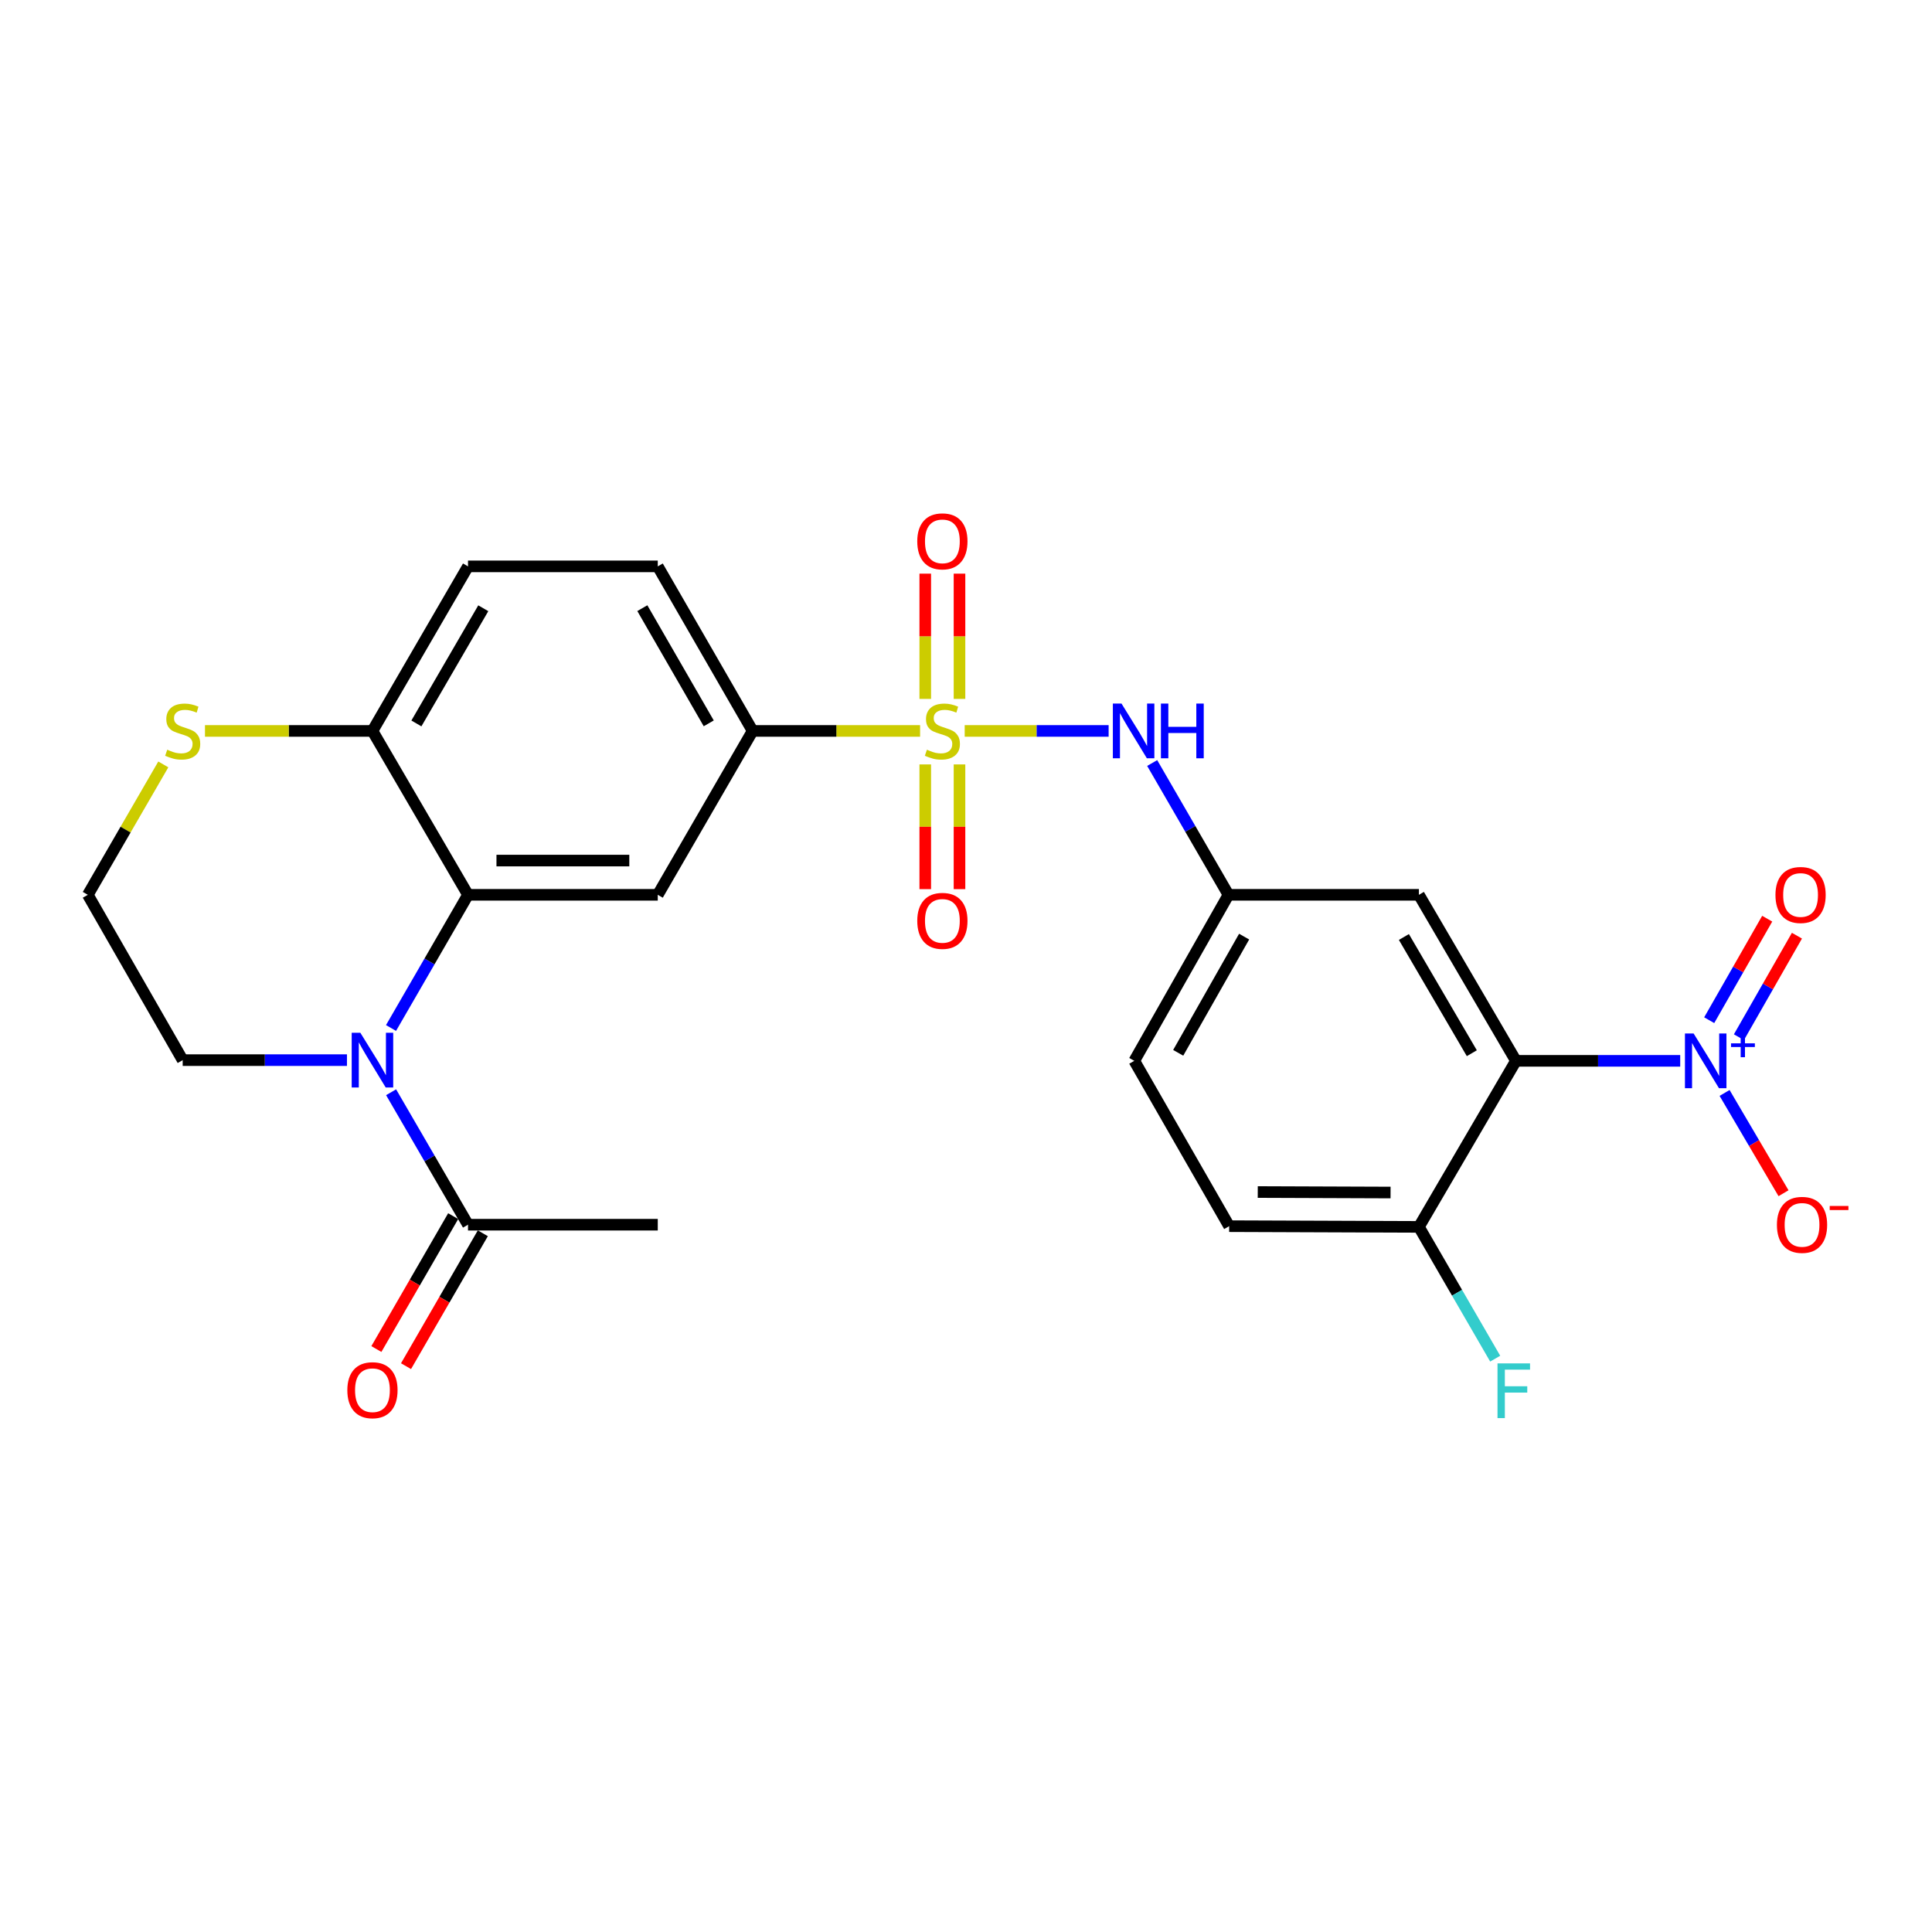 <?xml version='1.0' encoding='iso-8859-1'?>
<svg version='1.1' baseProfile='full'
              xmlns='http://www.w3.org/2000/svg'
                      xmlns:rdkit='http://www.rdkit.org/xml'
                      xmlns:xlink='http://www.w3.org/1999/xlink'
                  xml:space='preserve'
width='1000px' height='1000px' viewBox='0 0 1000 1000'>
<!-- END OF HEADER -->
<rect style='opacity:1.0;fill:#FFFFFF;stroke:none' width='1000' height='1000' x='0' y='0'> </rect>
<path class='bond-5' d='M 476.238,378.328 L 432.901,378.328' style='fill:none;fill-rule:evenodd;stroke:#CCCC00;stroke-width:6px;stroke-linecap:butt;stroke-linejoin:miter;stroke-opacity:1' />
<path class='bond-5' d='M 432.901,378.328 L 389.564,378.328' style='fill:none;fill-rule:evenodd;stroke:#000000;stroke-width:6px;stroke-linecap:butt;stroke-linejoin:miter;stroke-opacity:1' />
<path class='bond-6' d='M 499.328,378.328 L 536.577,378.328' style='fill:none;fill-rule:evenodd;stroke:#CCCC00;stroke-width:6px;stroke-linecap:butt;stroke-linejoin:miter;stroke-opacity:1' />
<path class='bond-6' d='M 536.577,378.328 L 573.826,378.328' style='fill:none;fill-rule:evenodd;stroke:#0000FF;stroke-width:6px;stroke-linecap:butt;stroke-linejoin:miter;stroke-opacity:1' />
<path class='bond-10' d='M 496.636,361.752 L 496.636,329.335' style='fill:none;fill-rule:evenodd;stroke:#CCCC00;stroke-width:6px;stroke-linecap:butt;stroke-linejoin:miter;stroke-opacity:1' />
<path class='bond-10' d='M 496.636,329.335 L 496.636,296.918' style='fill:none;fill-rule:evenodd;stroke:#FF0000;stroke-width:6px;stroke-linecap:butt;stroke-linejoin:miter;stroke-opacity:1' />
<path class='bond-10' d='M 478.912,361.752 L 478.912,329.335' style='fill:none;fill-rule:evenodd;stroke:#CCCC00;stroke-width:6px;stroke-linecap:butt;stroke-linejoin:miter;stroke-opacity:1' />
<path class='bond-10' d='M 478.912,329.335 L 478.912,296.918' style='fill:none;fill-rule:evenodd;stroke:#FF0000;stroke-width:6px;stroke-linecap:butt;stroke-linejoin:miter;stroke-opacity:1' />
<path class='bond-11' d='M 478.912,395.663 L 478.912,427.939' style='fill:none;fill-rule:evenodd;stroke:#CCCC00;stroke-width:6px;stroke-linecap:butt;stroke-linejoin:miter;stroke-opacity:1' />
<path class='bond-11' d='M 478.912,427.939 L 478.912,460.215' style='fill:none;fill-rule:evenodd;stroke:#FF0000;stroke-width:6px;stroke-linecap:butt;stroke-linejoin:miter;stroke-opacity:1' />
<path class='bond-11' d='M 496.636,395.663 L 496.636,427.939' style='fill:none;fill-rule:evenodd;stroke:#CCCC00;stroke-width:6px;stroke-linecap:butt;stroke-linejoin:miter;stroke-opacity:1' />
<path class='bond-11' d='M 496.636,427.939 L 496.636,460.215' style='fill:none;fill-rule:evenodd;stroke:#FF0000;stroke-width:6px;stroke-linecap:butt;stroke-linejoin:miter;stroke-opacity:1' />
<path class='bond-0' d='M 869.673,549.087 L 827.161,549.087' style='fill:none;fill-rule:evenodd;stroke:#0000FF;stroke-width:6px;stroke-linecap:butt;stroke-linejoin:miter;stroke-opacity:1' />
<path class='bond-0' d='M 827.161,549.087 L 784.649,549.087' style='fill:none;fill-rule:evenodd;stroke:#000000;stroke-width:6px;stroke-linecap:butt;stroke-linejoin:miter;stroke-opacity:1' />
<path class='bond-13' d='M 892.639,565.707 L 907.895,591.658' style='fill:none;fill-rule:evenodd;stroke:#0000FF;stroke-width:6px;stroke-linecap:butt;stroke-linejoin:miter;stroke-opacity:1' />
<path class='bond-13' d='M 907.895,591.658 L 923.15,617.608' style='fill:none;fill-rule:evenodd;stroke:#FF0000;stroke-width:6px;stroke-linecap:butt;stroke-linejoin:miter;stroke-opacity:1' />
<path class='bond-16' d='M 900.068,536.85 L 915.081,510.579' style='fill:none;fill-rule:evenodd;stroke:#0000FF;stroke-width:6px;stroke-linecap:butt;stroke-linejoin:miter;stroke-opacity:1' />
<path class='bond-16' d='M 915.081,510.579 L 930.093,484.308' style='fill:none;fill-rule:evenodd;stroke:#FF0000;stroke-width:6px;stroke-linecap:butt;stroke-linejoin:miter;stroke-opacity:1' />
<path class='bond-16' d='M 884.68,528.056 L 899.692,501.785' style='fill:none;fill-rule:evenodd;stroke:#0000FF;stroke-width:6px;stroke-linecap:butt;stroke-linejoin:miter;stroke-opacity:1' />
<path class='bond-16' d='M 899.692,501.785 L 914.704,475.514' style='fill:none;fill-rule:evenodd;stroke:#FF0000;stroke-width:6px;stroke-linecap:butt;stroke-linejoin:miter;stroke-opacity:1' />
<path class='bond-1' d='M 784.649,549.087 L 734.421,463.156' style='fill:none;fill-rule:evenodd;stroke:#000000;stroke-width:6px;stroke-linecap:butt;stroke-linejoin:miter;stroke-opacity:1' />
<path class='bond-1' d='M 761.813,545.142 L 726.653,484.99' style='fill:none;fill-rule:evenodd;stroke:#000000;stroke-width:6px;stroke-linecap:butt;stroke-linejoin:miter;stroke-opacity:1' />
<path class='bond-27' d='M 784.649,549.087 L 734.421,635.028' style='fill:none;fill-rule:evenodd;stroke:#000000;stroke-width:6px;stroke-linecap:butt;stroke-linejoin:miter;stroke-opacity:1' />
<path class='bond-2' d='M 202.392,532.092 L 222.316,497.624' style='fill:none;fill-rule:evenodd;stroke:#0000FF;stroke-width:6px;stroke-linecap:butt;stroke-linejoin:miter;stroke-opacity:1' />
<path class='bond-2' d='M 222.316,497.624 L 242.239,463.156' style='fill:none;fill-rule:evenodd;stroke:#000000;stroke-width:6px;stroke-linecap:butt;stroke-linejoin:miter;stroke-opacity:1' />
<path class='bond-7' d='M 202.431,565.345 L 222.335,599.626' style='fill:none;fill-rule:evenodd;stroke:#0000FF;stroke-width:6px;stroke-linecap:butt;stroke-linejoin:miter;stroke-opacity:1' />
<path class='bond-7' d='M 222.335,599.626 L 242.239,633.906' style='fill:none;fill-rule:evenodd;stroke:#000000;stroke-width:6px;stroke-linecap:butt;stroke-linejoin:miter;stroke-opacity:1' />
<path class='bond-21' d='M 179.584,548.723 L 137.072,548.723' style='fill:none;fill-rule:evenodd;stroke:#0000FF;stroke-width:6px;stroke-linecap:butt;stroke-linejoin:miter;stroke-opacity:1' />
<path class='bond-21' d='M 137.072,548.723 L 94.559,548.723' style='fill:none;fill-rule:evenodd;stroke:#000000;stroke-width:6px;stroke-linecap:butt;stroke-linejoin:miter;stroke-opacity:1' />
<path class='bond-3' d='M 242.239,463.156 L 340.459,463.156' style='fill:none;fill-rule:evenodd;stroke:#000000;stroke-width:6px;stroke-linecap:butt;stroke-linejoin:miter;stroke-opacity:1' />
<path class='bond-3' d='M 256.972,445.432 L 325.726,445.432' style='fill:none;fill-rule:evenodd;stroke:#000000;stroke-width:6px;stroke-linecap:butt;stroke-linejoin:miter;stroke-opacity:1' />
<path class='bond-26' d='M 242.239,463.156 L 192.779,378.328' style='fill:none;fill-rule:evenodd;stroke:#000000;stroke-width:6px;stroke-linecap:butt;stroke-linejoin:miter;stroke-opacity:1' />
<path class='bond-4' d='M 340.459,463.156 L 389.564,378.328' style='fill:none;fill-rule:evenodd;stroke:#000000;stroke-width:6px;stroke-linecap:butt;stroke-linejoin:miter;stroke-opacity:1' />
<path class='bond-18' d='M 389.564,378.328 L 340.459,293.154' style='fill:none;fill-rule:evenodd;stroke:#000000;stroke-width:6px;stroke-linecap:butt;stroke-linejoin:miter;stroke-opacity:1' />
<path class='bond-18' d='M 366.843,374.404 L 332.47,314.783' style='fill:none;fill-rule:evenodd;stroke:#000000;stroke-width:6px;stroke-linecap:butt;stroke-linejoin:miter;stroke-opacity:1' />
<path class='bond-14' d='M 596.367,394.938 L 616.112,429.047' style='fill:none;fill-rule:evenodd;stroke:#0000FF;stroke-width:6px;stroke-linecap:butt;stroke-linejoin:miter;stroke-opacity:1' />
<path class='bond-14' d='M 616.112,429.047 L 635.857,463.156' style='fill:none;fill-rule:evenodd;stroke:#000000;stroke-width:6px;stroke-linecap:butt;stroke-linejoin:miter;stroke-opacity:1' />
<path class='bond-17' d='M 234.566,629.471 L 214.689,663.864' style='fill:none;fill-rule:evenodd;stroke:#000000;stroke-width:6px;stroke-linecap:butt;stroke-linejoin:miter;stroke-opacity:1' />
<path class='bond-17' d='M 214.689,663.864 L 194.811,698.257' style='fill:none;fill-rule:evenodd;stroke:#FF0000;stroke-width:6px;stroke-linecap:butt;stroke-linejoin:miter;stroke-opacity:1' />
<path class='bond-17' d='M 249.911,638.34 L 230.034,672.733' style='fill:none;fill-rule:evenodd;stroke:#000000;stroke-width:6px;stroke-linecap:butt;stroke-linejoin:miter;stroke-opacity:1' />
<path class='bond-17' d='M 230.034,672.733 L 210.156,707.126' style='fill:none;fill-rule:evenodd;stroke:#FF0000;stroke-width:6px;stroke-linecap:butt;stroke-linejoin:miter;stroke-opacity:1' />
<path class='bond-25' d='M 242.239,633.906 L 340.459,633.906' style='fill:none;fill-rule:evenodd;stroke:#000000;stroke-width:6px;stroke-linecap:butt;stroke-linejoin:miter;stroke-opacity:1' />
<path class='bond-8' d='M 734.421,463.156 L 635.857,463.156' style='fill:none;fill-rule:evenodd;stroke:#000000;stroke-width:6px;stroke-linecap:butt;stroke-linejoin:miter;stroke-opacity:1' />
<path class='bond-9' d='M 192.779,378.328 L 242.239,293.154' style='fill:none;fill-rule:evenodd;stroke:#000000;stroke-width:6px;stroke-linecap:butt;stroke-linejoin:miter;stroke-opacity:1' />
<path class='bond-9' d='M 215.525,374.452 L 250.147,314.831' style='fill:none;fill-rule:evenodd;stroke:#000000;stroke-width:6px;stroke-linecap:butt;stroke-linejoin:miter;stroke-opacity:1' />
<path class='bond-15' d='M 192.779,378.328 L 149.437,378.328' style='fill:none;fill-rule:evenodd;stroke:#000000;stroke-width:6px;stroke-linecap:butt;stroke-linejoin:miter;stroke-opacity:1' />
<path class='bond-15' d='M 149.437,378.328 L 106.095,378.328' style='fill:none;fill-rule:evenodd;stroke:#CCCC00;stroke-width:6px;stroke-linecap:butt;stroke-linejoin:miter;stroke-opacity:1' />
<path class='bond-12' d='M 734.421,635.028 L 636.211,634.664' style='fill:none;fill-rule:evenodd;stroke:#000000;stroke-width:6px;stroke-linecap:butt;stroke-linejoin:miter;stroke-opacity:1' />
<path class='bond-12' d='M 719.755,617.25 L 651.008,616.995' style='fill:none;fill-rule:evenodd;stroke:#000000;stroke-width:6px;stroke-linecap:butt;stroke-linejoin:miter;stroke-opacity:1' />
<path class='bond-23' d='M 734.421,635.028 L 754.165,669.133' style='fill:none;fill-rule:evenodd;stroke:#000000;stroke-width:6px;stroke-linecap:butt;stroke-linejoin:miter;stroke-opacity:1' />
<path class='bond-23' d='M 754.165,669.133 L 773.91,703.237' style='fill:none;fill-rule:evenodd;stroke:#33CCCC;stroke-width:6px;stroke-linecap:butt;stroke-linejoin:miter;stroke-opacity:1' />
<path class='bond-22' d='M 635.857,463.156 L 587.106,549.087' style='fill:none;fill-rule:evenodd;stroke:#000000;stroke-width:6px;stroke-linecap:butt;stroke-linejoin:miter;stroke-opacity:1' />
<path class='bond-22' d='M 643.96,484.791 L 609.835,544.943' style='fill:none;fill-rule:evenodd;stroke:#000000;stroke-width:6px;stroke-linecap:butt;stroke-linejoin:miter;stroke-opacity:1' />
<path class='bond-24' d='M 84.527,395.658 L 64.991,429.407' style='fill:none;fill-rule:evenodd;stroke:#CCCC00;stroke-width:6px;stroke-linecap:butt;stroke-linejoin:miter;stroke-opacity:1' />
<path class='bond-24' d='M 64.991,429.407 L 45.455,463.156' style='fill:none;fill-rule:evenodd;stroke:#000000;stroke-width:6px;stroke-linecap:butt;stroke-linejoin:miter;stroke-opacity:1' />
<path class='bond-19' d='M 340.459,293.154 L 242.239,293.154' style='fill:none;fill-rule:evenodd;stroke:#000000;stroke-width:6px;stroke-linecap:butt;stroke-linejoin:miter;stroke-opacity:1' />
<path class='bond-20' d='M 636.211,634.664 L 587.106,549.087' style='fill:none;fill-rule:evenodd;stroke:#000000;stroke-width:6px;stroke-linecap:butt;stroke-linejoin:miter;stroke-opacity:1' />
<path class='bond-28' d='M 94.559,548.723 L 45.455,463.156' style='fill:none;fill-rule:evenodd;stroke:#000000;stroke-width:6px;stroke-linecap:butt;stroke-linejoin:miter;stroke-opacity:1' />
<path  class='atom-0' d='M 479.774 388.048
Q 480.094 388.168, 481.414 388.728
Q 482.734 389.288, 484.174 389.648
Q 485.654 389.968, 487.094 389.968
Q 489.774 389.968, 491.334 388.688
Q 492.894 387.368, 492.894 385.088
Q 492.894 383.528, 492.094 382.568
Q 491.334 381.608, 490.134 381.088
Q 488.934 380.568, 486.934 379.968
Q 484.414 379.208, 482.894 378.488
Q 481.414 377.768, 480.334 376.248
Q 479.294 374.728, 479.294 372.168
Q 479.294 368.608, 481.694 366.408
Q 484.134 364.208, 488.934 364.208
Q 492.214 364.208, 495.934 365.768
L 495.014 368.848
Q 491.614 367.448, 489.054 367.448
Q 486.294 367.448, 484.774 368.608
Q 483.254 369.728, 483.294 371.688
Q 483.294 373.208, 484.054 374.128
Q 484.854 375.048, 485.974 375.568
Q 487.134 376.088, 489.054 376.688
Q 491.614 377.488, 493.134 378.288
Q 494.654 379.088, 495.734 380.728
Q 496.854 382.328, 496.854 385.088
Q 496.854 389.008, 494.214 391.128
Q 491.614 393.208, 487.254 393.208
Q 484.734 393.208, 482.814 392.648
Q 480.934 392.128, 478.694 391.208
L 479.774 388.048
' fill='#CCCC00'/>
<path  class='atom-1' d='M 876.608 534.927
L 885.888 549.927
Q 886.808 551.407, 888.288 554.087
Q 889.768 556.767, 889.848 556.927
L 889.848 534.927
L 893.608 534.927
L 893.608 563.247
L 889.728 563.247
L 879.768 546.847
Q 878.608 544.927, 877.368 542.727
Q 876.168 540.527, 875.808 539.847
L 875.808 563.247
L 872.128 563.247
L 872.128 534.927
L 876.608 534.927
' fill='#0000FF'/>
<path  class='atom-1' d='M 895.984 540.032
L 900.974 540.032
L 900.974 534.778
L 903.192 534.778
L 903.192 540.032
L 908.313 540.032
L 908.313 541.933
L 903.192 541.933
L 903.192 547.213
L 900.974 547.213
L 900.974 541.933
L 895.984 541.933
L 895.984 540.032
' fill='#0000FF'/>
<path  class='atom-3' d='M 186.519 534.563
L 195.799 549.563
Q 196.719 551.043, 198.199 553.723
Q 199.679 556.403, 199.759 556.563
L 199.759 534.563
L 203.519 534.563
L 203.519 562.883
L 199.639 562.883
L 189.679 546.483
Q 188.519 544.563, 187.279 542.363
Q 186.079 540.163, 185.719 539.483
L 185.719 562.883
L 182.039 562.883
L 182.039 534.563
L 186.519 534.563
' fill='#0000FF'/>
<path  class='atom-7' d='M 580.492 364.168
L 589.772 379.168
Q 590.692 380.648, 592.172 383.328
Q 593.652 386.008, 593.732 386.168
L 593.732 364.168
L 597.492 364.168
L 597.492 392.488
L 593.612 392.488
L 583.652 376.088
Q 582.492 374.168, 581.252 371.968
Q 580.052 369.768, 579.692 369.088
L 579.692 392.488
L 576.012 392.488
L 576.012 364.168
L 580.492 364.168
' fill='#0000FF'/>
<path  class='atom-7' d='M 600.892 364.168
L 604.732 364.168
L 604.732 376.208
L 619.212 376.208
L 619.212 364.168
L 623.052 364.168
L 623.052 392.488
L 619.212 392.488
L 619.212 379.408
L 604.732 379.408
L 604.732 392.488
L 600.892 392.488
L 600.892 364.168
' fill='#0000FF'/>
<path  class='atom-11' d='M 474.774 280.198
Q 474.774 273.398, 478.134 269.598
Q 481.494 265.798, 487.774 265.798
Q 494.054 265.798, 497.414 269.598
Q 500.774 273.398, 500.774 280.198
Q 500.774 287.078, 497.374 290.998
Q 493.974 294.878, 487.774 294.878
Q 481.534 294.878, 478.134 290.998
Q 474.774 287.118, 474.774 280.198
M 487.774 291.678
Q 492.094 291.678, 494.414 288.798
Q 496.774 285.878, 496.774 280.198
Q 496.774 274.638, 494.414 271.838
Q 492.094 268.998, 487.774 268.998
Q 483.454 268.998, 481.094 271.798
Q 478.774 274.598, 478.774 280.198
Q 478.774 285.918, 481.094 288.798
Q 483.454 291.678, 487.774 291.678
' fill='#FF0000'/>
<path  class='atom-12' d='M 474.774 476.637
Q 474.774 469.837, 478.134 466.037
Q 481.494 462.237, 487.774 462.237
Q 494.054 462.237, 497.414 466.037
Q 500.774 469.837, 500.774 476.637
Q 500.774 483.517, 497.374 487.437
Q 493.974 491.317, 487.774 491.317
Q 481.534 491.317, 478.134 487.437
Q 474.774 483.557, 474.774 476.637
M 487.774 488.117
Q 492.094 488.117, 494.414 485.237
Q 496.774 482.317, 496.774 476.637
Q 496.774 471.077, 494.414 468.277
Q 492.094 465.437, 487.774 465.437
Q 483.454 465.437, 481.094 468.237
Q 478.774 471.037, 478.774 476.637
Q 478.774 482.357, 481.094 485.237
Q 483.454 488.117, 487.774 488.117
' fill='#FF0000'/>
<path  class='atom-14' d='M 919.732 633.986
Q 919.732 627.186, 923.092 623.386
Q 926.452 619.586, 932.732 619.586
Q 939.012 619.586, 942.372 623.386
Q 945.732 627.186, 945.732 633.986
Q 945.732 640.866, 942.332 644.786
Q 938.932 648.666, 932.732 648.666
Q 926.492 648.666, 923.092 644.786
Q 919.732 640.906, 919.732 633.986
M 932.732 645.466
Q 937.052 645.466, 939.372 642.586
Q 941.732 639.666, 941.732 633.986
Q 941.732 628.426, 939.372 625.626
Q 937.052 622.786, 932.732 622.786
Q 928.412 622.786, 926.052 625.586
Q 923.732 628.386, 923.732 633.986
Q 923.732 639.706, 926.052 642.586
Q 928.412 645.466, 932.732 645.466
' fill='#FF0000'/>
<path  class='atom-14' d='M 947.052 624.208
L 956.74 624.208
L 956.74 626.32
L 947.052 626.32
L 947.052 624.208
' fill='#FF0000'/>
<path  class='atom-16' d='M 86.559 388.048
Q 86.879 388.168, 88.2 388.728
Q 89.519 389.288, 90.96 389.648
Q 92.439 389.968, 93.879 389.968
Q 96.559 389.968, 98.12 388.688
Q 99.68 387.368, 99.68 385.088
Q 99.68 383.528, 98.879 382.568
Q 98.12 381.608, 96.919 381.088
Q 95.719 380.568, 93.719 379.968
Q 91.2 379.208, 89.68 378.488
Q 88.2 377.768, 87.12 376.248
Q 86.079 374.728, 86.079 372.168
Q 86.079 368.608, 88.48 366.408
Q 90.919 364.208, 95.719 364.208
Q 98.999 364.208, 102.72 365.768
L 101.8 368.848
Q 98.4 367.448, 95.84 367.448
Q 93.079 367.448, 91.559 368.608
Q 90.04 369.728, 90.079 371.688
Q 90.079 373.208, 90.84 374.128
Q 91.639 375.048, 92.76 375.568
Q 93.919 376.088, 95.84 376.688
Q 98.4 377.488, 99.919 378.288
Q 101.44 379.088, 102.52 380.728
Q 103.64 382.328, 103.64 385.088
Q 103.64 389.008, 101 391.128
Q 98.4 393.208, 94.04 393.208
Q 91.519 393.208, 89.6 392.648
Q 87.719 392.128, 85.48 391.208
L 86.559 388.048
' fill='#CCCC00'/>
<path  class='atom-17' d='M 918.973 463.236
Q 918.973 456.436, 922.333 452.636
Q 925.693 448.836, 931.973 448.836
Q 938.253 448.836, 941.613 452.636
Q 944.973 456.436, 944.973 463.236
Q 944.973 470.116, 941.573 474.036
Q 938.173 477.916, 931.973 477.916
Q 925.733 477.916, 922.333 474.036
Q 918.973 470.156, 918.973 463.236
M 931.973 474.716
Q 936.293 474.716, 938.613 471.836
Q 940.973 468.916, 940.973 463.236
Q 940.973 457.676, 938.613 454.876
Q 936.293 452.036, 931.973 452.036
Q 927.653 452.036, 925.293 454.836
Q 922.973 457.636, 922.973 463.236
Q 922.973 468.956, 925.293 471.836
Q 927.653 474.716, 931.973 474.716
' fill='#FF0000'/>
<path  class='atom-18' d='M 179.779 719.563
Q 179.779 712.763, 183.139 708.963
Q 186.499 705.163, 192.779 705.163
Q 199.059 705.163, 202.419 708.963
Q 205.779 712.763, 205.779 719.563
Q 205.779 726.443, 202.379 730.363
Q 198.979 734.243, 192.779 734.243
Q 186.539 734.243, 183.139 730.363
Q 179.779 726.483, 179.779 719.563
M 192.779 731.043
Q 197.099 731.043, 199.419 728.163
Q 201.779 725.243, 201.779 719.563
Q 201.779 714.003, 199.419 711.203
Q 197.099 708.363, 192.779 708.363
Q 188.459 708.363, 186.099 711.163
Q 183.779 713.963, 183.779 719.563
Q 183.779 725.283, 186.099 728.163
Q 188.459 731.043, 192.779 731.043
' fill='#FF0000'/>
<path  class='atom-24' d='M 775.106 705.687
L 791.946 705.687
L 791.946 708.927
L 778.906 708.927
L 778.906 717.527
L 790.506 717.527
L 790.506 720.807
L 778.906 720.807
L 778.906 734.007
L 775.106 734.007
L 775.106 705.687
' fill='#33CCCC'/>
</svg>
